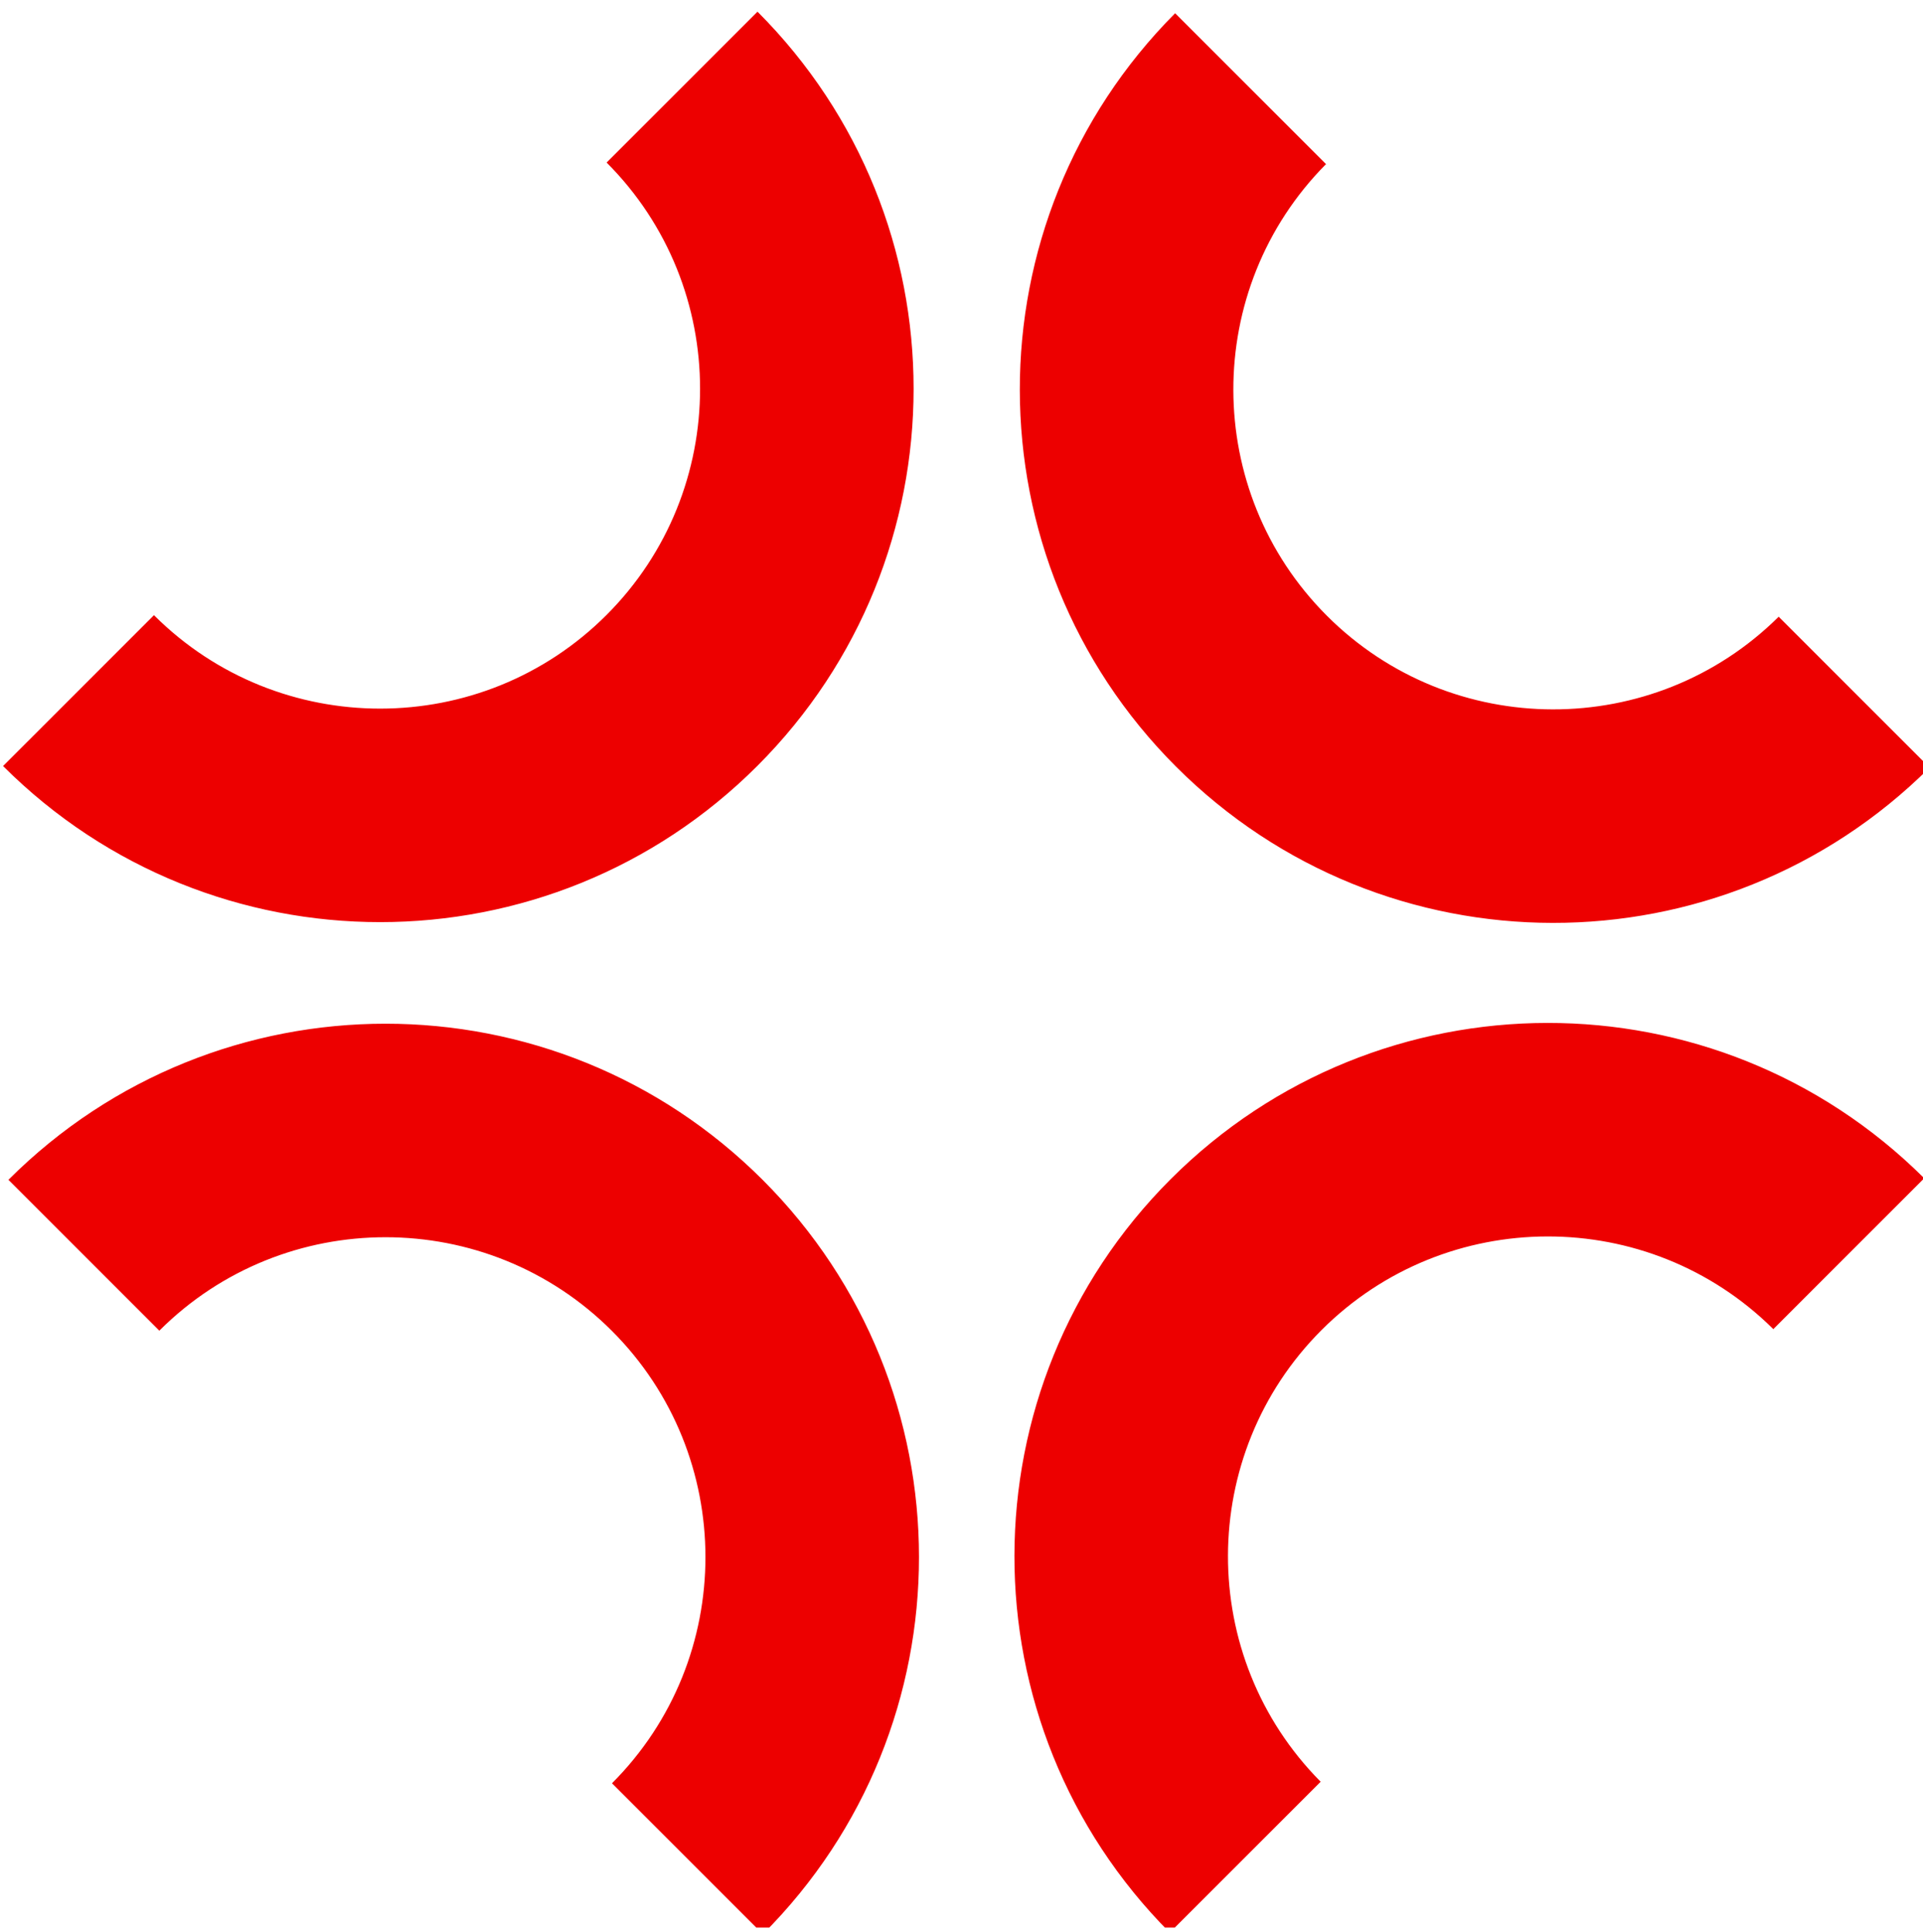 <svg xmlns="http://www.w3.org/2000/svg" width="200" height="201" viewBox="0 0 200 201" fill="none">
  <g clip-path="url(#clip0_611_7168)">
    <path fill-rule="evenodd" clip-rule="evenodd" d="M16.57 138.412L0.877 122.719C22.546 101.066 57.665 101.071 79.327 122.734C100.99 144.396 100.995 179.515 79.342 201.184L63.649 185.491C76.614 172.51 76.609 151.401 63.634 138.427C50.659 125.452 29.551 125.447 16.57 138.412ZM137.354 185.33L121.661 201.023C100.088 179.348 100.12 144.289 121.756 122.653C143.392 101.017 178.451 100.986 200.126 122.558L184.433 138.252C171.445 125.367 150.397 125.398 137.449 138.346C124.501 151.294 124.469 172.343 137.354 185.33ZM184.991 64.149L200.684 79.842C179.009 101.413 143.951 101.381 122.315 79.746C100.68 58.11 100.648 23.052 122.219 1.377L137.912 17.07C125.029 30.058 125.061 51.105 138.008 64.053C150.956 77.001 172.004 77.032 184.991 64.149ZM78.784 1.216C100.436 22.885 100.431 58.004 78.768 79.666C57.106 101.329 21.987 101.334 0.318 79.682L16.012 63.989C28.993 76.953 50.101 76.948 63.075 63.973C76.05 50.998 76.055 29.89 63.091 16.909L78.784 1.216Z" fill="#ED0000"/>
  </g>
  <defs>
    <clipPath id="clip0_611_7168">
      <rect width="200" height="200" fill="white" transform="translate(0 0.5)"/>
    </clipPath>
  </defs>
</svg>